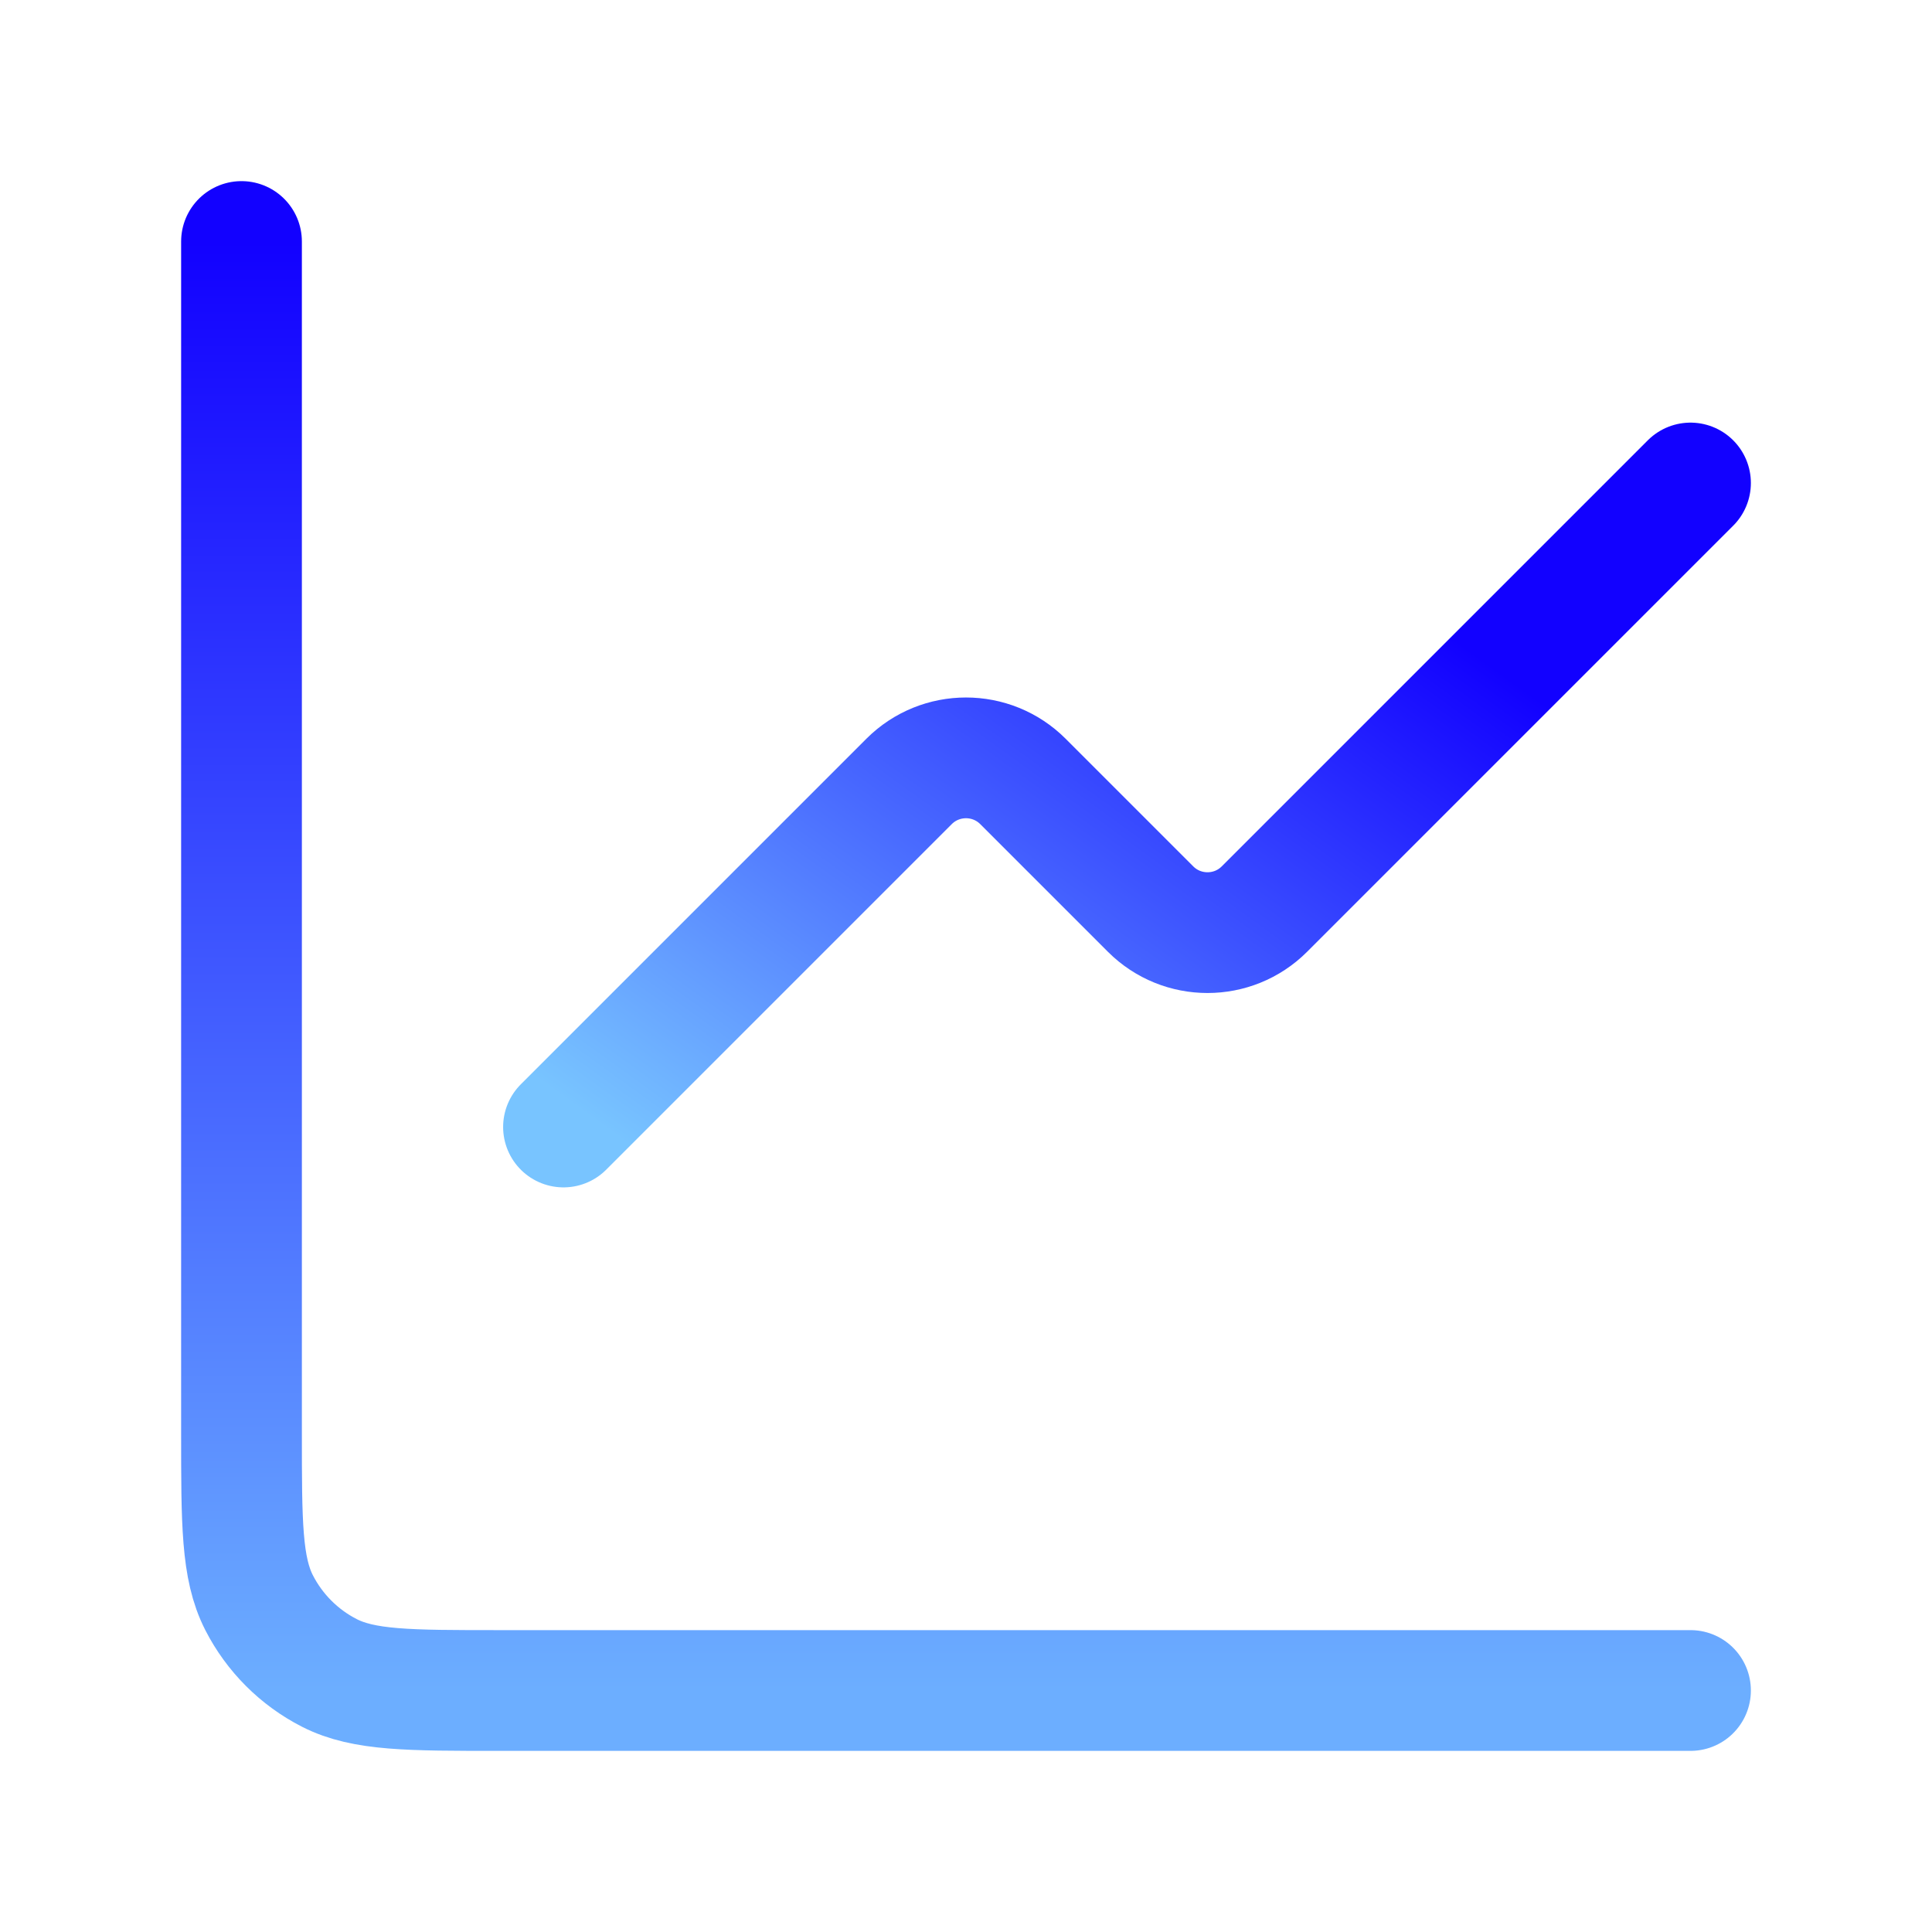<svg xmlns="http://www.w3.org/2000/svg" fill="none" viewBox="0 0 24 24" height="24" width="24">
<path stroke-linejoin="round" stroke-linecap="round" stroke-width="1.5" stroke="url(#paint0_linear_6234_4919)" d="M21 6L15.707 11.293C15.317 11.683 14.683 11.683 14.293 11.293L12.707 9.707C12.317 9.317 11.683 9.317 11.293 9.707L7 14"></path>
<path stroke-linecap="round" stroke-width="1.5" stroke="url(#paint1_linear_6234_4919)" d="M3 3V17.8C3 18.92 3 19.48 3.218 19.908C3.41 20.284 3.716 20.59 4.092 20.782C4.52 21 5.08 21 6.2 21H21"></path>
<defs>
<linearGradient gradientUnits="userSpaceOnUse" y2="5" x2="14" y1="14" x1="7.5" id="paint0_linear_6234_4919">
<stop stop-color="#78C4FF"></stop>
<stop stop-color="#1201FF" offset="1"></stop>
</linearGradient>
<linearGradient gradientUnits="userSpaceOnUse" y2="3" x2="13.148" y1="21" x1="13.148" id="paint1_linear_6234_4919">
<stop stop-color="#6CAEFF"></stop>
<stop stop-color="#1201FF" offset="1"></stop>
</linearGradient>
</defs>
</svg>

